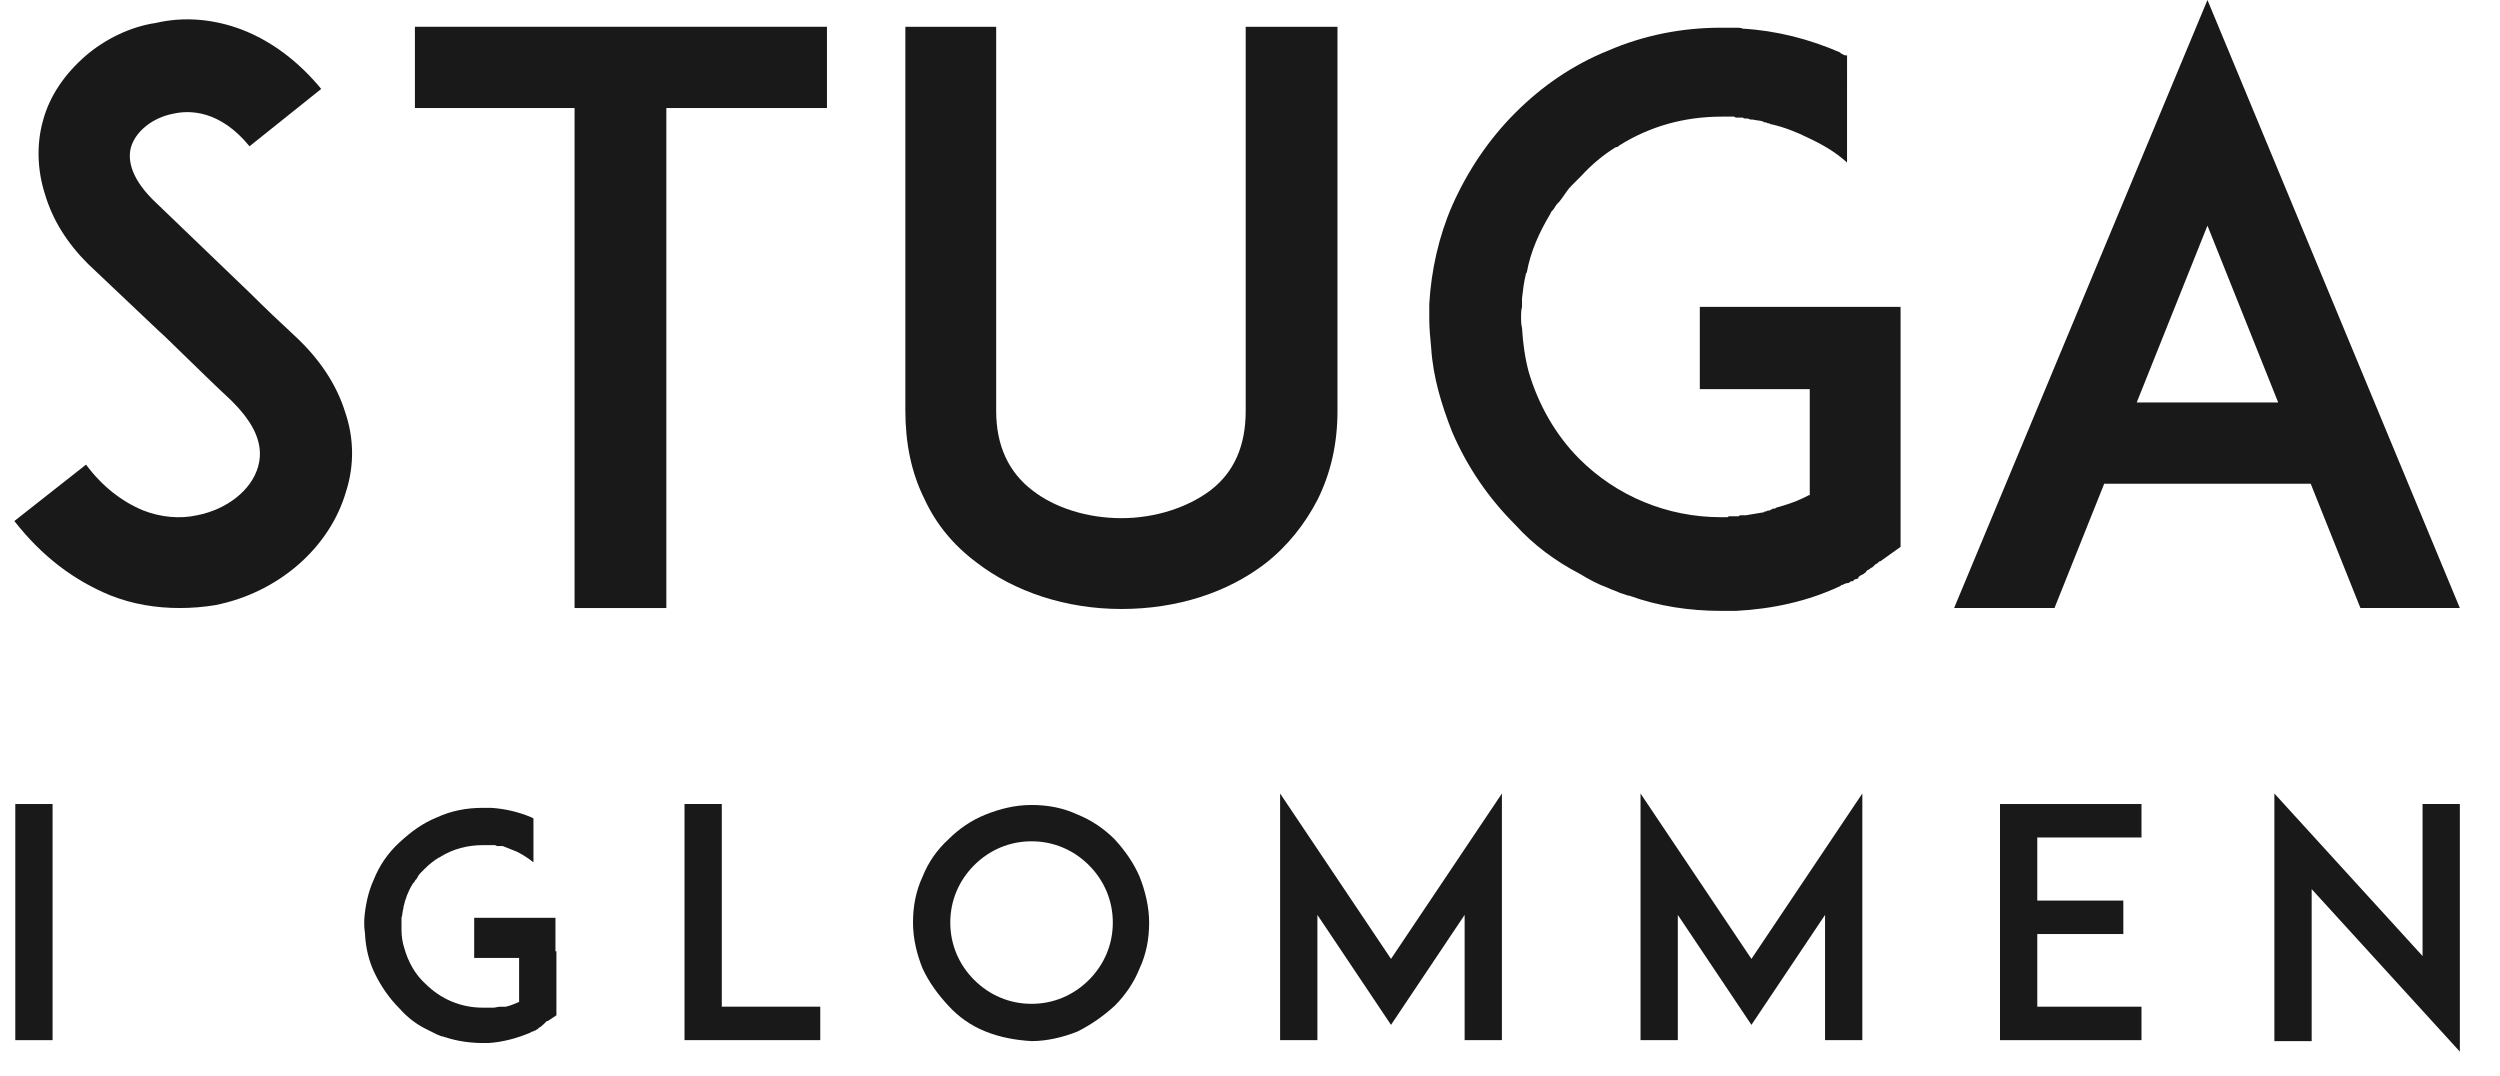 <?xml version="1.0" encoding="utf-8"?>
<!-- Generator: Adobe Illustrator 16.0.4, SVG Export Plug-In . SVG Version: 6.00 Build 0)  -->
<!DOCTYPE svg PUBLIC "-//W3C//DTD SVG 1.1//EN" "http://www.w3.org/Graphics/SVG/1.1/DTD/svg11.dtd">
<svg version="1.1" id="Layer_1" xmlns:x="http://ns.adobe.com/Extensibility/1.0/" xmlns:i="http://ns.adobe.com/AdobeIllustrator/10.0/" xmlns:graph="http://ns.adobe.com/Graphs/1.0/"
	 xmlns="http://www.w3.org/2000/svg" xmlns:xlink="http://www.w3.org/1999/xlink" xmlns:a="http://ns.adobe.com/AdobeSVGViewerExtensions/3.0/"
	 x="0px" y="0px" width="261.5px" height="112.5px" viewBox="0 0 261.5 112.5" style="enable-background:new 0 0 261.5 112.5;"
	 xml:space="preserve">
<style type="text/css">
<![CDATA[
	.st0{fill:#191919;}
]]>
</style>
<path class="st0" d="M36.2,51.4c-1.7,5.9-7.1,10.6-13.7,11.9c-1.2,0.2-2.5,0.3-3.7,0.3c-2.5,0-4.9-0.4-7.2-1.3
	c-3.9-1.6-7.2-4.1-10.1-7.8l7.5-5.9c1.7,2.3,3.8,3.9,6,4.8c1.8,0.7,3.8,0.9,5.6,0.5c3.1-0.6,5.7-2.6,6.4-5.1
	c0.8-2.8-1.1-5.2-2.8-6.9c-2.7-2.5-7.1-6.9-7.5-7.2l-7.5-7.1C7,25.4,5.5,23,4.7,20.3c-0.8-2.5-0.9-5.2-0.2-7.7C5.2,10,6.8,7.7,9,5.8
	c2-1.7,4.6-3,7.3-3.4c3-0.7,6.1-0.4,9,0.7c3.1,1.2,5.9,3.3,8.3,6.2l-7.5,6c-3.1-3.8-6.3-3.8-8-3.4c-2.1,0.4-3.9,1.8-4.4,3.5
	c-0.3,1.1-0.2,3,2.3,5.5l10.2,9.8c1.5,1.5,3.3,3.2,4.6,4.4c2.6,2.4,4.4,5.1,5.3,8C37,45.7,37.1,48.6,36.2,51.4z"/>
<path class="st0" d="M86.4,11.3H69.7v52.3h-9.6V11.3H43.4V2.8h43.1V11.3z"/>
<path class="st0" d="M102.1,58.8c-2.4-1.8-4.2-4-5.4-6.6c-1.4-2.8-2-5.9-2-9.3V2.8h9.5V43c0,3.6,1.3,6.4,3.8,8.3
	c2.3,1.8,5.7,2.9,9.3,2.9c3.5,0,6.9-1.1,9.3-2.9c2.5-1.9,3.7-4.7,3.7-8.3V2.8h9.6V43c0,3.4-0.7,6.5-2.1,9.3
	c-1.3,2.5-3.1,4.8-5.4,6.6c-4,3.1-9.3,4.8-15.1,4.8S106.1,61.9,102.1,58.8z"/>
<path class="st0" d="M198.8,40.7v16.5l-2.1,1.5c-0.1,0-0.1,0-0.2,0.1c-0.1,0.1-0.2,0.2-0.3,0.2c-0.1,0.1-0.2,0.2-0.2,0.2
	c-0.1,0.1-0.2,0.2-0.3,0.2c-0.1,0.1-0.2,0.2-0.3,0.2c-0.1,0.1-0.2,0.1-0.2,0.2s-0.2,0.1-0.2,0.2c-0.2,0.1-0.2,0.1-0.4,0.2
	c-0.1,0.1-0.2,0.1-0.2,0.2s-0.2,0.2-0.4,0.2c-0.1,0.1-0.1,0.1-0.2,0.2c-0.1,0-0.1,0-0.2,0c-0.1,0.1-0.2,0.2-0.4,0.2
	s-0.4,0.2-0.6,0.2c0,0,0,0-0.1,0.1c-3.4,1.6-7.1,2.4-10.9,2.6c0,0,0,0-0.1,0c-0.2,0-0.4,0-0.7,0h-0.1c-0.2,0-0.5,0-0.7,0
	c-3.3,0-6.6-0.5-9.6-1.6c-0.1,0-0.1,0-0.1,0c-0.3-0.1-0.6-0.2-0.9-0.3c-0.4-0.2-0.8-0.3-1.2-0.5c-1.1-0.4-2-0.9-3-1.5
	c-2.5-1.3-4.8-3-6.7-5.1c-2.8-2.8-5-6-6.6-9.7c-1.1-2.8-2-5.7-2.2-8.8c-0.1-1-0.2-2.1-0.2-3c0-0.5,0-1.1,0-1.6
	c0.2-3.5,1-7.1,2.4-10.3c1.6-3.6,3.8-6.9,6.6-9.7s6-5,9.7-6.5c3.7-1.6,7.7-2.4,11.8-2.4c0.2,0,0.5,0,0.7,0h0.1c0.2,0,0.5,0,0.7,0
	c0.1,0,0.1,0,0.1,0c0.2,0,0.5,0,0.7,0.1c3.5,0.2,7,1.1,10.2,2.5c0,0,0,0.1,0.1,0.1c0.2,0.1,0.3,0.2,0.5,0.2c0.1,0,0.1,0,0.1,0V17
	c-1.2-1.1-2.6-1.9-4.1-2.6c-1.2-0.6-2.5-1.1-3.8-1.4c-0.1,0-0.2,0-0.2-0.1c-0.1,0-0.2,0-0.2,0c-0.1-0.1-0.2-0.1-0.3-0.1
	c0,0-0.1,0-0.2-0.1c-0.3-0.1-0.7-0.1-1.1-0.2c-0.1,0-0.1,0-0.2,0s-0.2-0.1-0.3-0.1s-0.1,0-0.2,0s-0.2,0-0.3-0.1c-0.1,0-0.2,0-0.2,0
	c-0.2,0-0.3,0-0.5,0c-0.1,0-0.2-0.1-0.2-0.1s-0.2,0-0.2,0s-0.2,0-0.3,0s-0.2,0-0.2,0c-0.2,0-0.4,0-0.6,0c-3.9,0-7.5,1-10.7,3
	c-0.1,0.1-0.2,0.2-0.4,0.2c-1.3,0.8-2.5,1.8-3.6,3c-0.3,0.3-0.7,0.7-1.1,1.1c0,0,0,0.1-0.1,0.1c-0.4,0.5-0.7,1-1.1,1.5
	c-0.1,0.1-0.2,0.2-0.2,0.2c-0.2,0.2-0.3,0.5-0.5,0.7c-0.1,0.1-0.2,0.2-0.2,0.3c-1.2,2-2.1,4-2.5,6.2c-0.1,0.1-0.1,0.1-0.1,0.2
	c-0.2,0.8-0.3,1.6-0.4,2.5c0,0.3,0,0.7,0,0.9c-0.1,0.4-0.1,0.7-0.1,1.1c0,0.3,0,0.7,0.1,1.1c0.1,1.6,0.3,3.1,0.7,4.6
	c1,3.4,2.8,6.6,5.3,9.1c3.9,3.9,9.2,6.1,14.8,6.1c0.2,0,0.4,0,0.6,0c0.1,0,0.2,0,0.2-0.1c0.1,0,0.2,0,0.3,0s0.2,0,0.2,0s0.2,0,0.2,0
	c0.2,0,0.2,0,0.4,0c0-0.1,0.1-0.1,0.2-0.1s0.2,0,0.3,0s0.1,0,0.2,0c0.6-0.1,1.2-0.2,1.8-0.3c0.1,0,0.1,0,0.2-0.1
	c0.1,0,0.2,0,0.3-0.1c0.1,0,0.2,0,0.2,0c0.1-0.1,0.2-0.1,0.2-0.1c0.1-0.1,0.2-0.1,0.3-0.1s0.2-0.1,0.2-0.1c1.1-0.3,2.3-0.7,3.4-1.3
	c0,0,0,0,0.1,0V40.7h-11.5v-8.6h21V40.7z"/>
<path class="st0" d="M241.7,50.6h-21.6l-5.2,13h-10.5L230.9,0l26.4,63.6h-10.4L241.7,50.6z M238.3,42.1l-7.4-18.5l-7.4,18.5H238.3z"
	/>
<path class="st0" d="M1.6,108.8V84.1h3.9v24.7H1.6z"/>
<path class="st0" d="M58.2,99.5v6.7l-0.9,0.6c0,0,0,0-0.1,0c0,0-0.1,0.1-0.1,0.1c0,0-0.1,0.1-0.1,0.1c0,0-0.1,0.1-0.1,0.1
	c0,0-0.1,0.1-0.1,0.1c0,0-0.1,0-0.1,0.1c0,0-0.1,0-0.1,0.1c-0.1,0-0.1,0-0.2,0.1c0,0-0.1,0-0.1,0.1c0,0-0.1,0.1-0.2,0.1
	c0,0,0,0-0.1,0.1c0,0,0,0-0.1,0c0,0-0.1,0.1-0.2,0.1c-0.1,0-0.2,0.1-0.2,0.1c0,0,0,0,0,0c-1.4,0.6-2.9,1-4.4,1.1c0,0,0,0,0,0
	c-0.1,0-0.2,0-0.3,0h0c-0.1,0-0.2,0-0.3,0c-1.3,0-2.7-0.2-3.9-0.6c0,0,0,0,0,0c-0.1,0-0.2-0.1-0.4-0.1c-0.2-0.1-0.3-0.1-0.5-0.2
	c-0.4-0.2-0.8-0.4-1.2-0.6c-1-0.5-1.9-1.2-2.7-2.1c-1.1-1.1-2-2.4-2.7-3.9c-0.5-1.1-0.8-2.3-0.9-3.6c0-0.4-0.1-0.8-0.1-1.2
	c0-0.2,0-0.4,0-0.6c0.1-1.4,0.4-2.9,1-4.2c0.6-1.5,1.5-2.8,2.7-3.9s2.4-2,3.9-2.6c1.5-0.7,3.1-1,4.8-1c0.1,0,0.2,0,0.3,0h0
	c0.1,0,0.2,0,0.3,0c0,0,0,0,0,0c0.1,0,0.2,0,0.3,0c1.4,0.1,2.8,0.4,4.2,1c0,0,0,0,0,0c0.1,0,0.1,0.1,0.2,0.1c0,0,0,0,0,0v4.6
	c-0.5-0.4-1.1-0.8-1.7-1.1c-0.5-0.2-1-0.4-1.5-0.6c0,0-0.1,0-0.1,0c0,0-0.1,0-0.1,0c0,0-0.1,0-0.1,0c0,0,0,0-0.1,0
	c-0.1,0-0.3,0-0.4-0.1c0,0,0,0-0.1,0c0,0-0.1,0-0.1,0c0,0,0,0-0.1,0c0,0-0.1,0-0.1,0c0,0-0.1,0-0.1,0c-0.1,0-0.1,0-0.2,0
	c0,0-0.1,0-0.1,0s-0.1,0-0.1,0c0,0-0.1,0-0.1,0c0,0-0.1,0-0.1,0c-0.1,0-0.2,0-0.2,0c-1.6,0-3.1,0.4-4.4,1.2c0,0-0.1,0.1-0.2,0.1
	c-0.5,0.3-1,0.7-1.5,1.2c-0.1,0.1-0.3,0.3-0.4,0.4c0,0,0,0,0,0c-0.2,0.2-0.3,0.4-0.4,0.6c0,0-0.1,0.1-0.1,0.1
	c-0.1,0.1-0.1,0.2-0.2,0.3c0,0-0.1,0.1-0.1,0.1c-0.5,0.8-0.8,1.6-1,2.5c0,0,0,0,0,0.1c-0.1,0.3-0.1,0.7-0.2,1c0,0.1,0,0.3,0,0.4
	c0,0.2,0,0.3,0,0.5c0,0.1,0,0.3,0,0.4c0,0.6,0.1,1.3,0.3,1.9c0.4,1.4,1.1,2.7,2.2,3.7c1.6,1.6,3.7,2.5,6,2.5c0.1,0,0.2,0,0.2,0
	c0,0,0.1,0,0.1,0c0,0,0.1,0,0.1,0c0,0,0.1,0,0.1,0c0,0,0.1,0,0.1,0c0.1,0,0.1,0,0.2,0c0,0,0,0,0.1,0c0,0,0.1,0,0.1,0c0,0,0,0,0.1,0
	c0.2,0,0.5-0.1,0.7-0.1c0,0,0,0,0.1,0c0,0,0.1,0,0.1,0c0,0,0.1,0,0.1,0c0,0,0.1,0,0.1,0c0,0,0.1,0,0.1,0c0,0,0.1,0,0.1,0
	c0.5-0.1,0.9-0.3,1.4-0.5c0,0,0,0,0,0v-4.6h-4.7V96h8.5V99.5z"/>
<path class="st0" d="M85.7,108.8H75.4h-3.8V84.1h3.9v21.2h10.3V108.8z"/>
<path class="st0" d="M103.1,107.9c-1.5-0.6-2.8-1.5-3.9-2.7s-2-2.4-2.7-3.9c-0.6-1.5-1-3.1-1-4.8c0-1.7,0.3-3.3,1-4.8
	c0.6-1.5,1.5-2.8,2.7-3.9c1.1-1.1,2.4-2,3.9-2.6c1.5-0.6,3.1-1,4.8-1c1.7,0,3.3,0.3,4.8,1c1.5,0.6,2.8,1.5,3.9,2.6
	c1.1,1.2,2,2.5,2.6,3.9c0.6,1.5,1,3.2,1,4.8c0,1.7-0.3,3.3-1,4.8c-0.6,1.5-1.5,2.8-2.6,3.9c-1.2,1.1-2.5,2-3.9,2.7
	c-1.5,0.6-3.2,1-4.8,1C106.2,108.8,104.6,108.5,103.1,107.9z M101.9,90.5c-1.6,1.6-2.5,3.7-2.5,6s0.9,4.4,2.5,6
	c1.6,1.6,3.7,2.5,6,2.5s4.4-0.9,6-2.5c1.6-1.6,2.5-3.7,2.5-6s-0.9-4.4-2.5-6c-1.6-1.6-3.7-2.5-6-2.5S103.5,88.9,101.9,90.5z"/>
<path class="st0" d="M153.2,108.8V95.7l-7.7,11.5l-7.7-11.5v13.1h-3.9V83l11.6,17.3L157.1,83v25.8H153.2z"/>
<path class="st0" d="M190.9,108.8V95.7l-7.7,11.5l-7.7-11.5v13.1h-3.9V83l11.6,17.3L194.8,83v25.8H190.9z"/>
<path class="st0" d="M213.1,94.2h9v3.5h-9v7.6H224v3.5h-11h-3.8V84.1h3.8h11v3.5h-10.9V94.2z"/>
<path class="st0" d="M241.8,93v15.9h-3.9V83l15.5,17V84.1h3.9V110L241.8,93z"/>
</svg>

